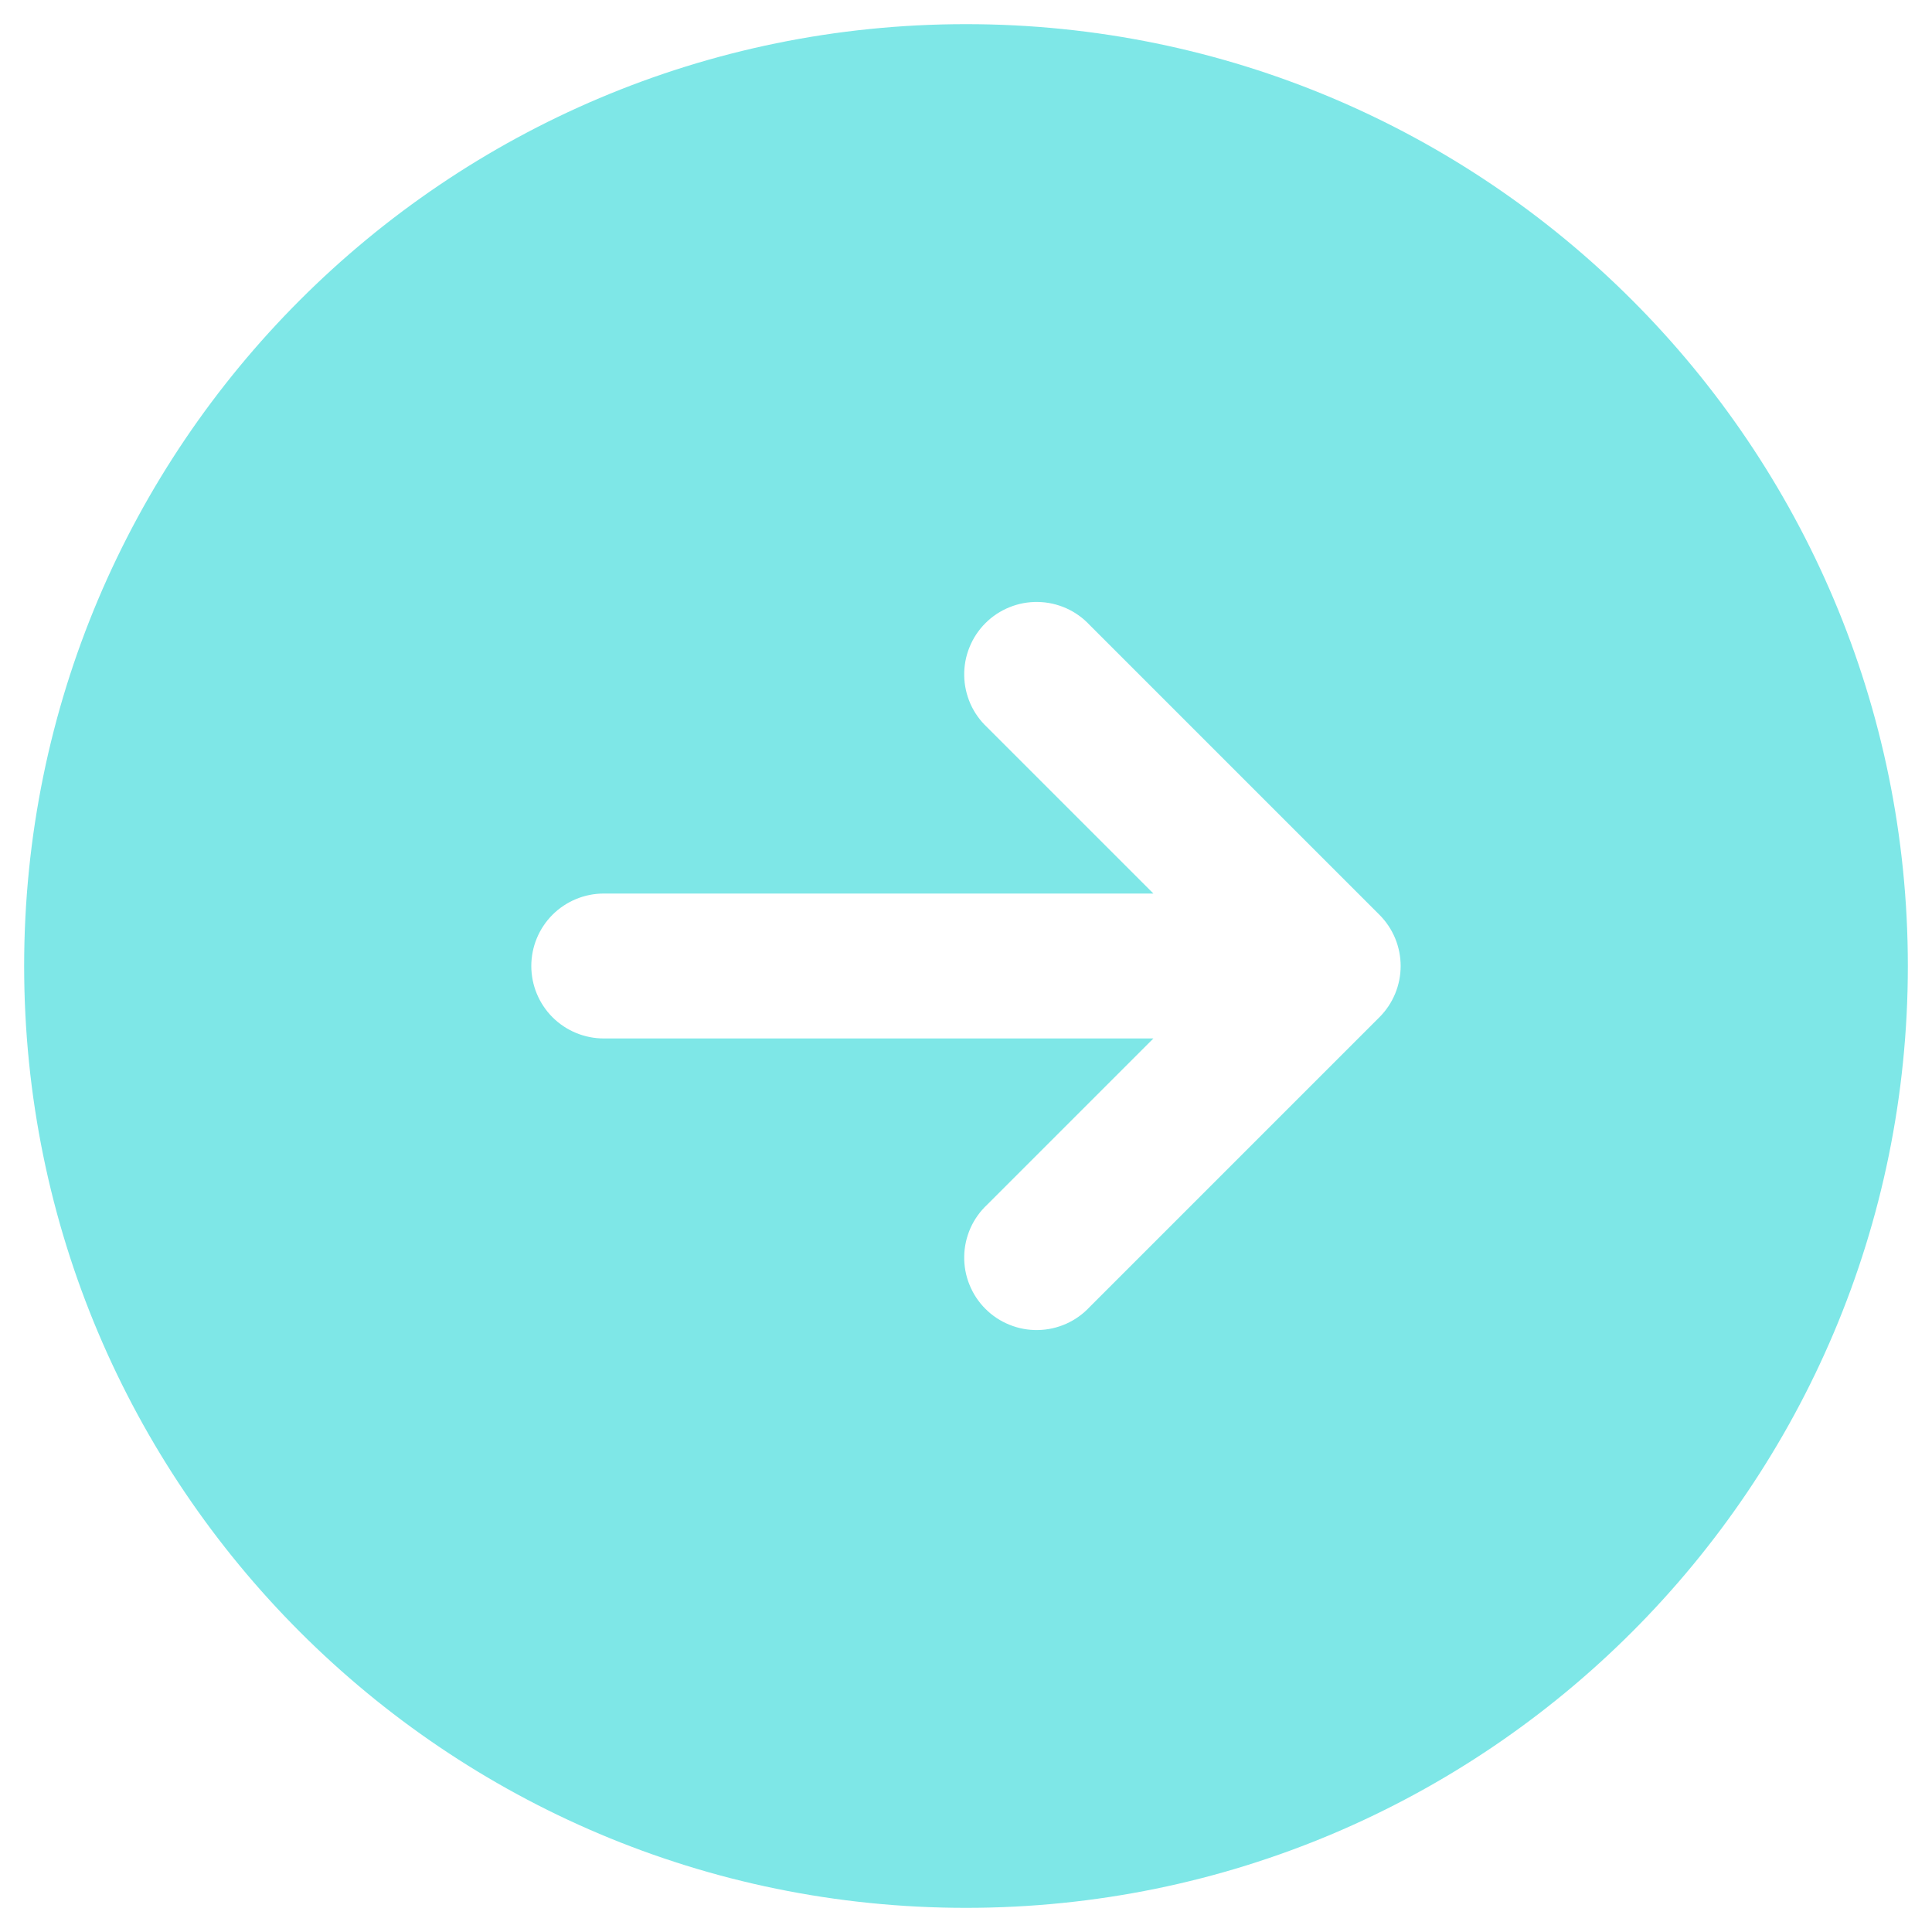 <svg width="40" height="40" viewBox="0 0 40 40" fill="none" xmlns="http://www.w3.org/2000/svg">
<path fill-rule="evenodd" clip-rule="evenodd" d="M20 0.5C9.23 0.5 0.5 9.23 0.5 20C0.5 30.77 9.23 39.5 20 39.5C30.77 39.5 39.5 30.77 39.5 20C39.5 9.23 30.77 0.5 20 0.5ZM28.56 21.06C28.841 20.779 28.999 20.398 28.999 20C28.999 19.602 28.841 19.221 28.56 18.94L22.56 12.94C22.423 12.793 22.257 12.674 22.073 12.592C21.889 12.511 21.691 12.466 21.489 12.463C21.288 12.459 21.088 12.496 20.901 12.572C20.714 12.647 20.544 12.759 20.402 12.902C20.259 13.044 20.147 13.214 20.072 13.401C19.996 13.588 19.959 13.788 19.963 13.989C19.966 14.19 20.011 14.389 20.092 14.573C20.174 14.757 20.293 14.923 20.44 15.06L23.88 18.5H12.5C12.102 18.5 11.721 18.658 11.439 18.939C11.158 19.221 11 19.602 11 20C11 20.398 11.158 20.779 11.439 21.061C11.721 21.342 12.102 21.5 12.5 21.5H23.88L20.44 24.94C20.293 25.077 20.174 25.243 20.092 25.427C20.011 25.611 19.966 25.809 19.963 26.011C19.959 26.212 19.996 26.412 20.072 26.599C20.147 26.786 20.259 26.956 20.402 27.098C20.544 27.241 20.714 27.353 20.901 27.428C21.088 27.504 21.288 27.541 21.489 27.537C21.691 27.534 21.889 27.489 22.073 27.408C22.257 27.326 22.423 27.207 22.56 27.06L28.56 21.06Z" fill="#7EE7E7"/>
</svg>
